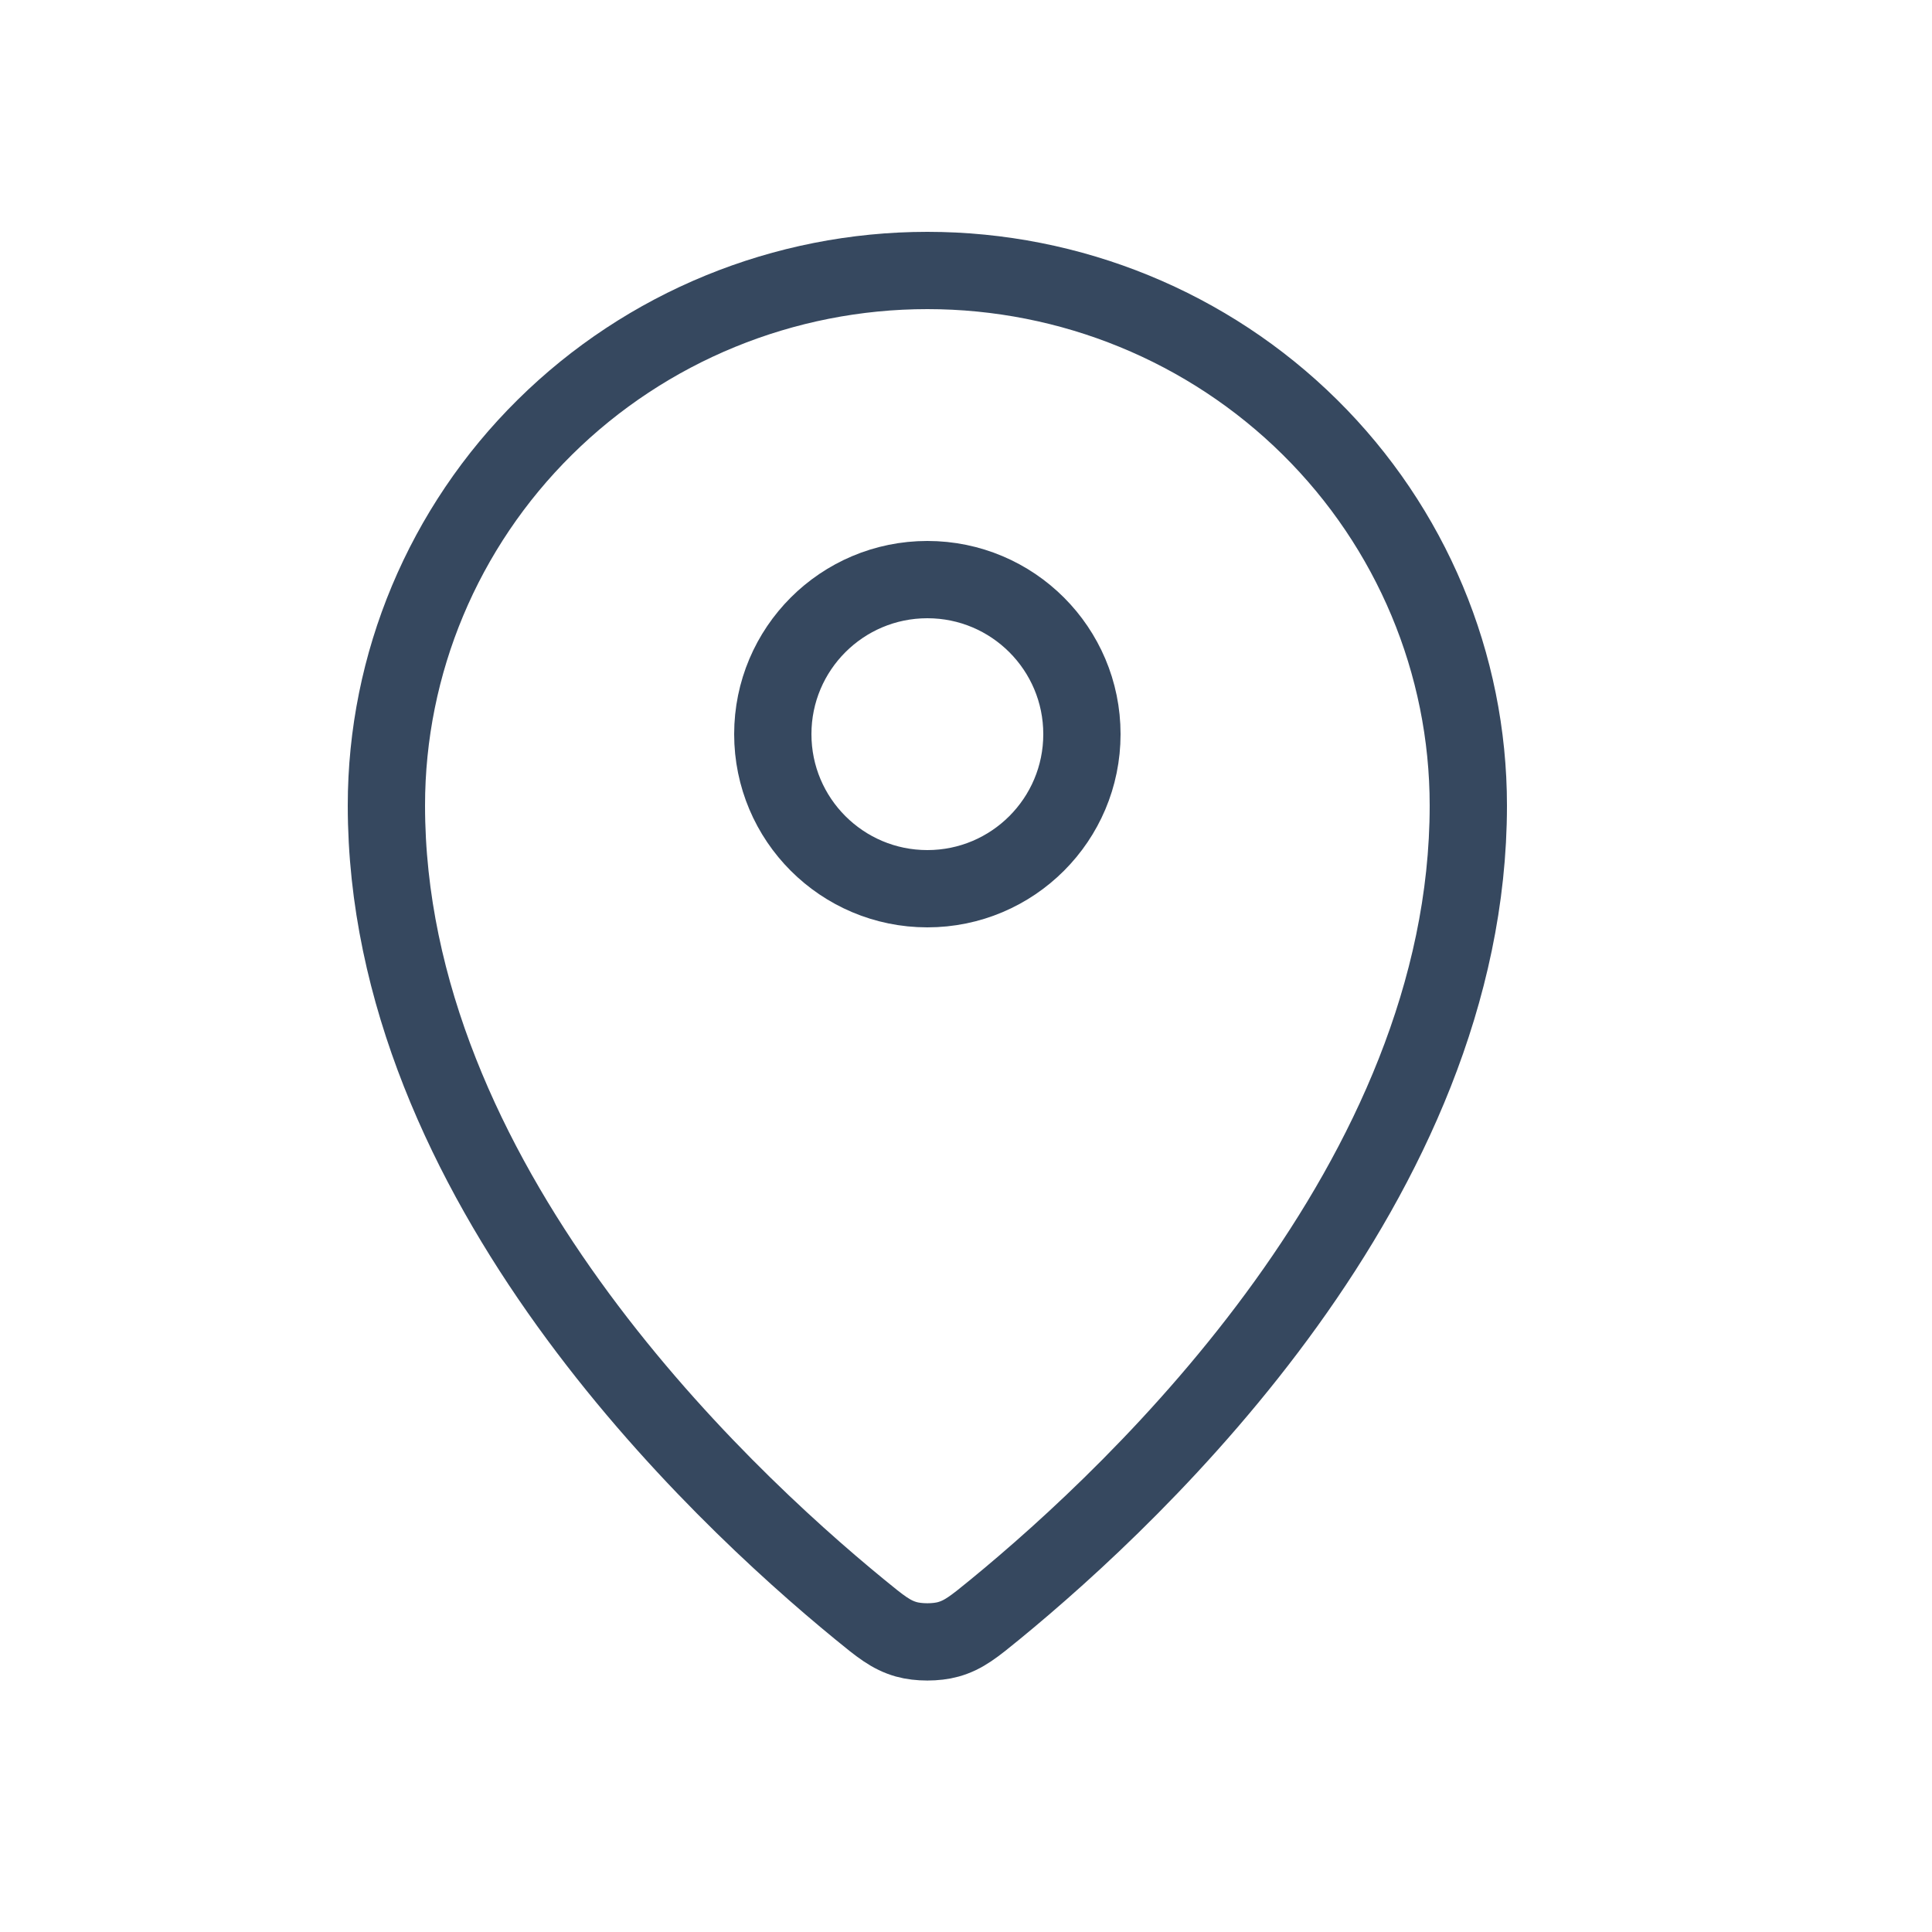 <?xml version="1.0" encoding="UTF-8"?> <svg xmlns="http://www.w3.org/2000/svg" width="50" height="50" viewBox="0 0 50 50" fill="none"><path d="M10 20.846C10 30.549 18.489 38.574 22.246 41.65C22.784 42.091 23.056 42.313 23.457 42.426C23.77 42.514 24.23 42.514 24.542 42.426C24.944 42.313 25.214 42.093 25.754 41.651C29.511 38.574 38 30.55 38 20.847C38 17.174 36.525 13.652 33.899 11.055C31.274 8.459 27.713 7 24 7C20.287 7 16.726 8.459 14.101 11.056C11.475 13.652 10 17.174 10 20.846Z" stroke="#36485F" stroke-width="2" stroke-linecap="round" stroke-linejoin="round"></path><path d="M20 19C20 21.209 21.791 23 24 23C26.209 23 28 21.209 28 19C28 16.791 26.209 15 24 15C21.791 15 20 16.791 20 19Z" stroke="#36485F" stroke-width="2" stroke-linecap="round" stroke-linejoin="round"></path></svg> 